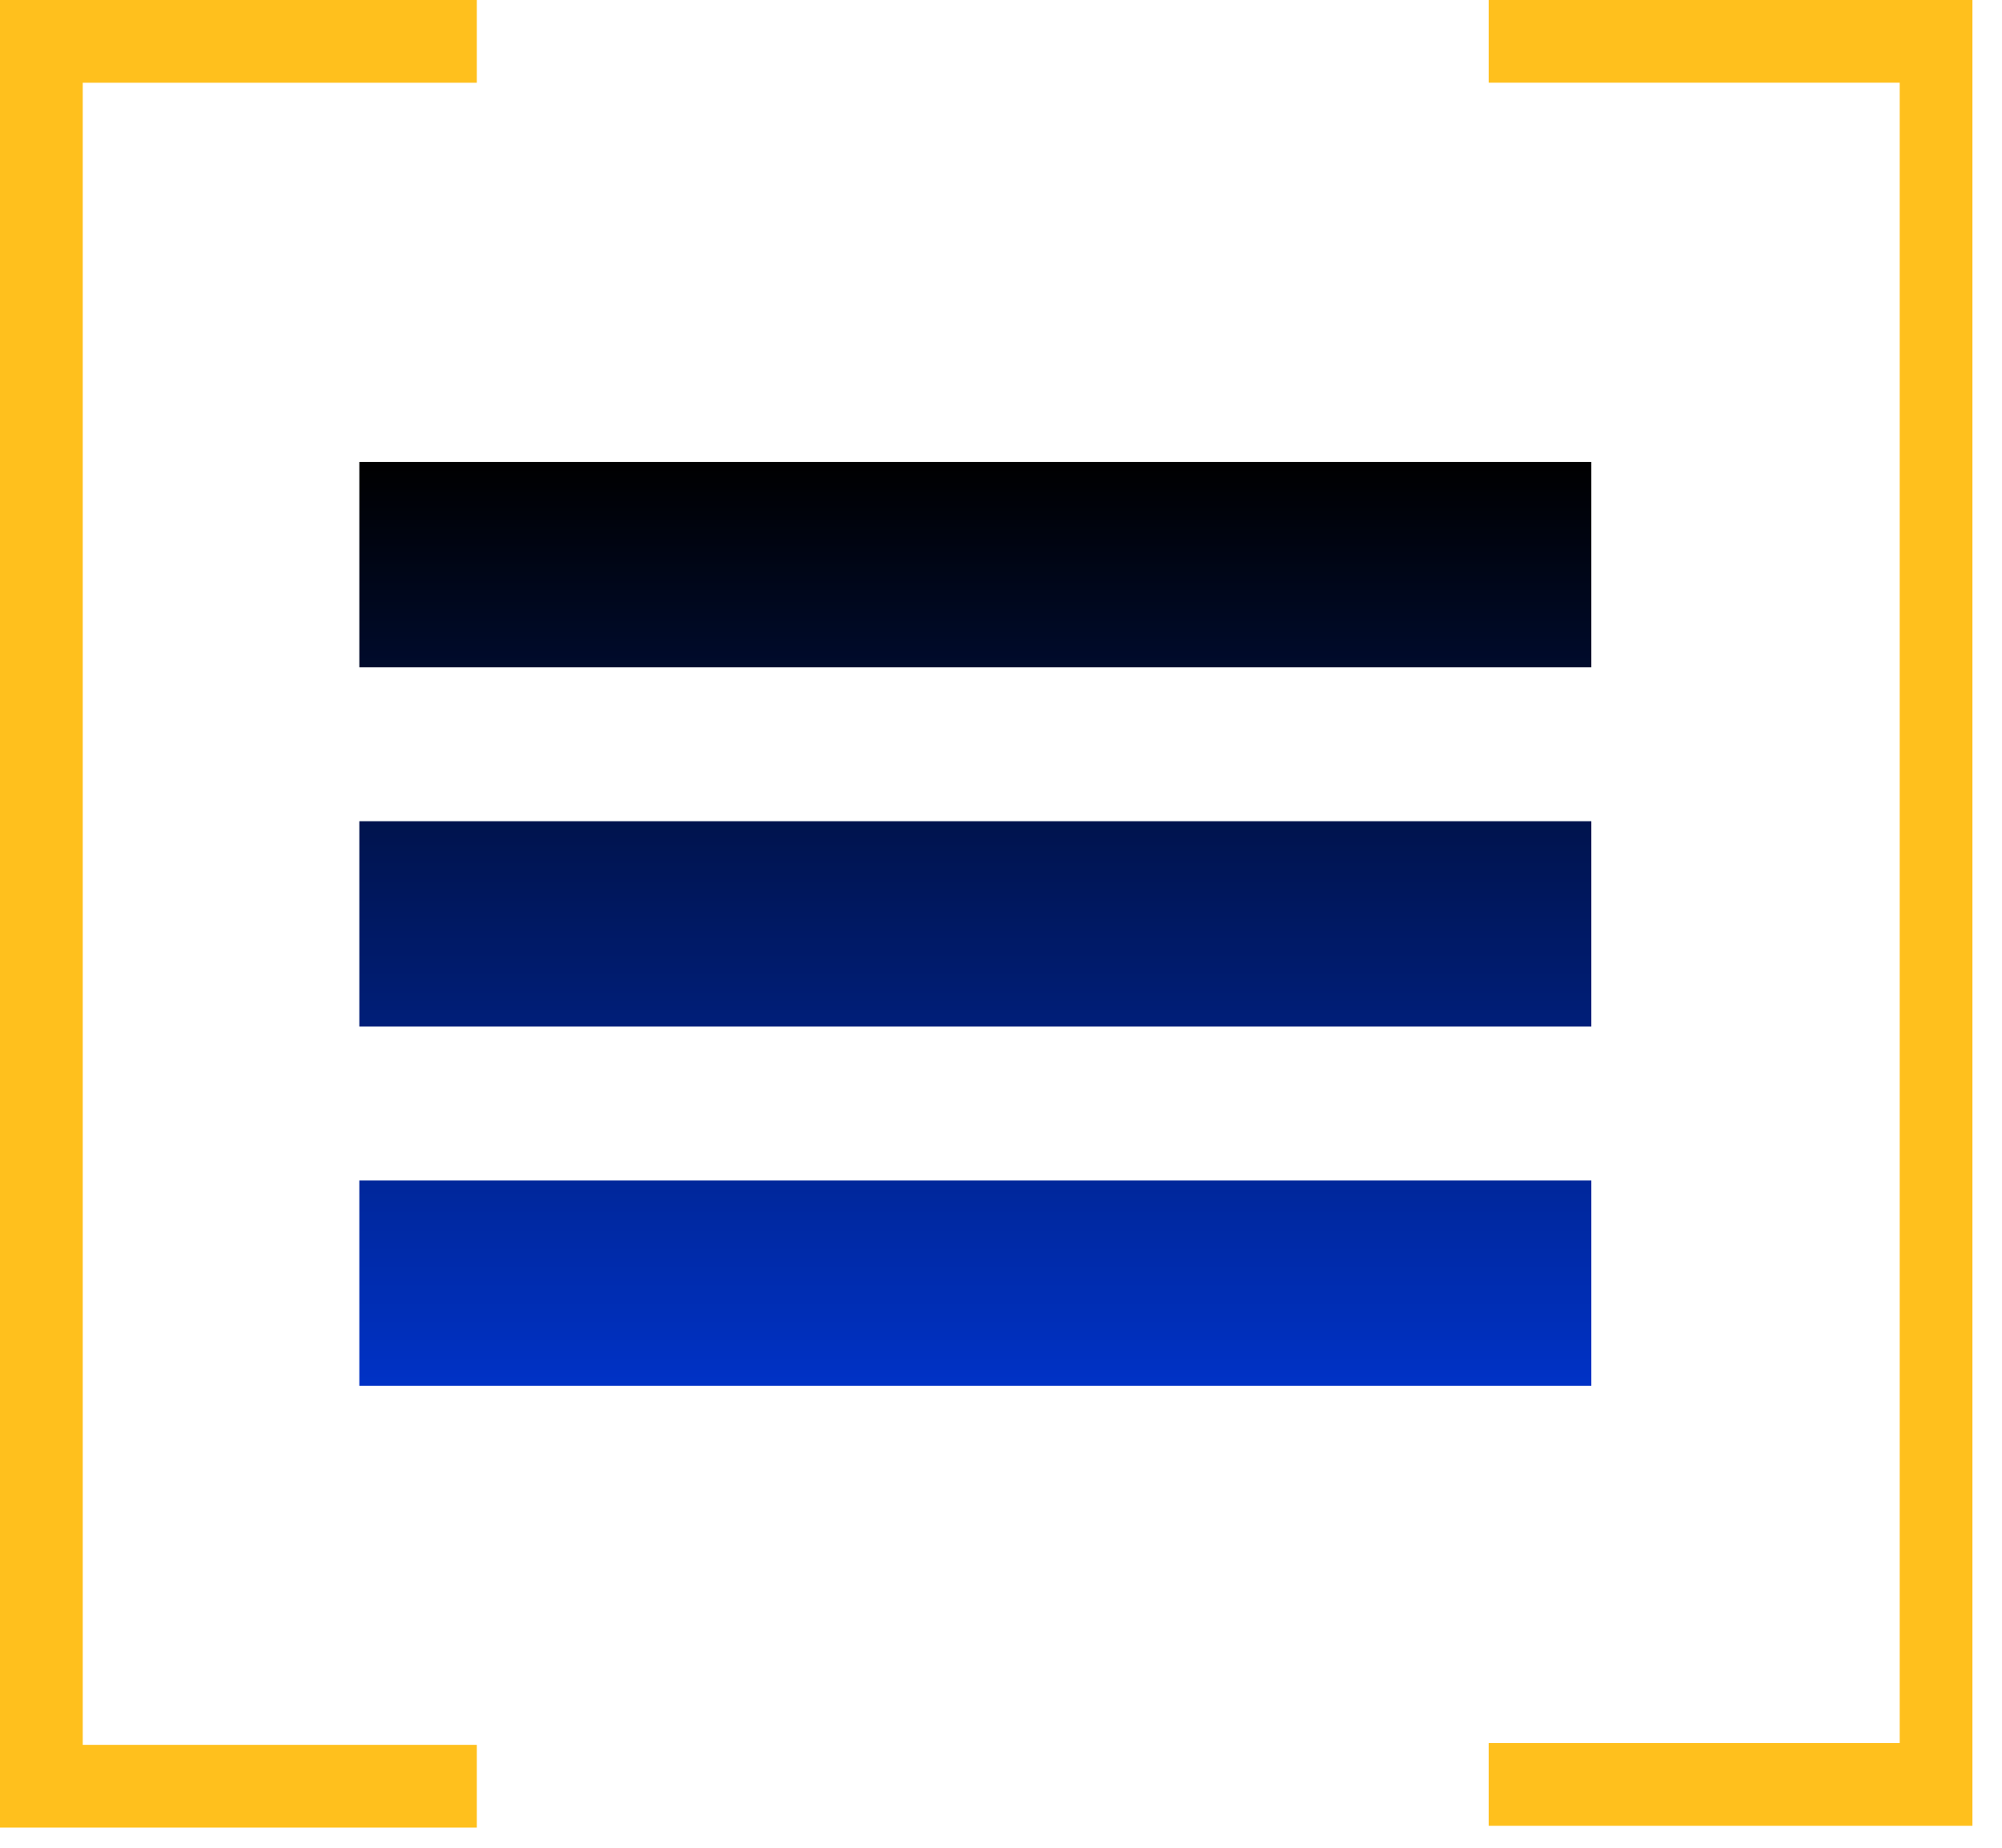 <svg xmlns="http://www.w3.org/2000/svg" width="39" height="36" viewBox="0 0 39 36" fill="none"><path d="M9.289 35.607H0V0H9.289V1.612H1.612V33.995H9.289V35.607Z" fill="#FFC01D"></path><path d="M38.424 35.572H29V33.961H37.007V1.611H29V0H38.424V35.572Z" fill="#FFC01D"></path><path fill-rule="evenodd" clip-rule="evenodd" d="M31 9V13L7 13V9L31 9ZM31 16V20L7 20V16L31 16ZM31 27V23L7 23V27L31 27Z" fill="url(#paint0_linear_503_2699)"></path><defs><linearGradient id="paint0_linear_503_2699" x1="19" y1="9" x2="19" y2="27" gradientUnits="userSpaceOnUse"><stop></stop><stop offset="0.505" stop-color="#001964"></stop><stop offset="1" stop-color="#0032C6"></stop></linearGradient></defs></svg>
